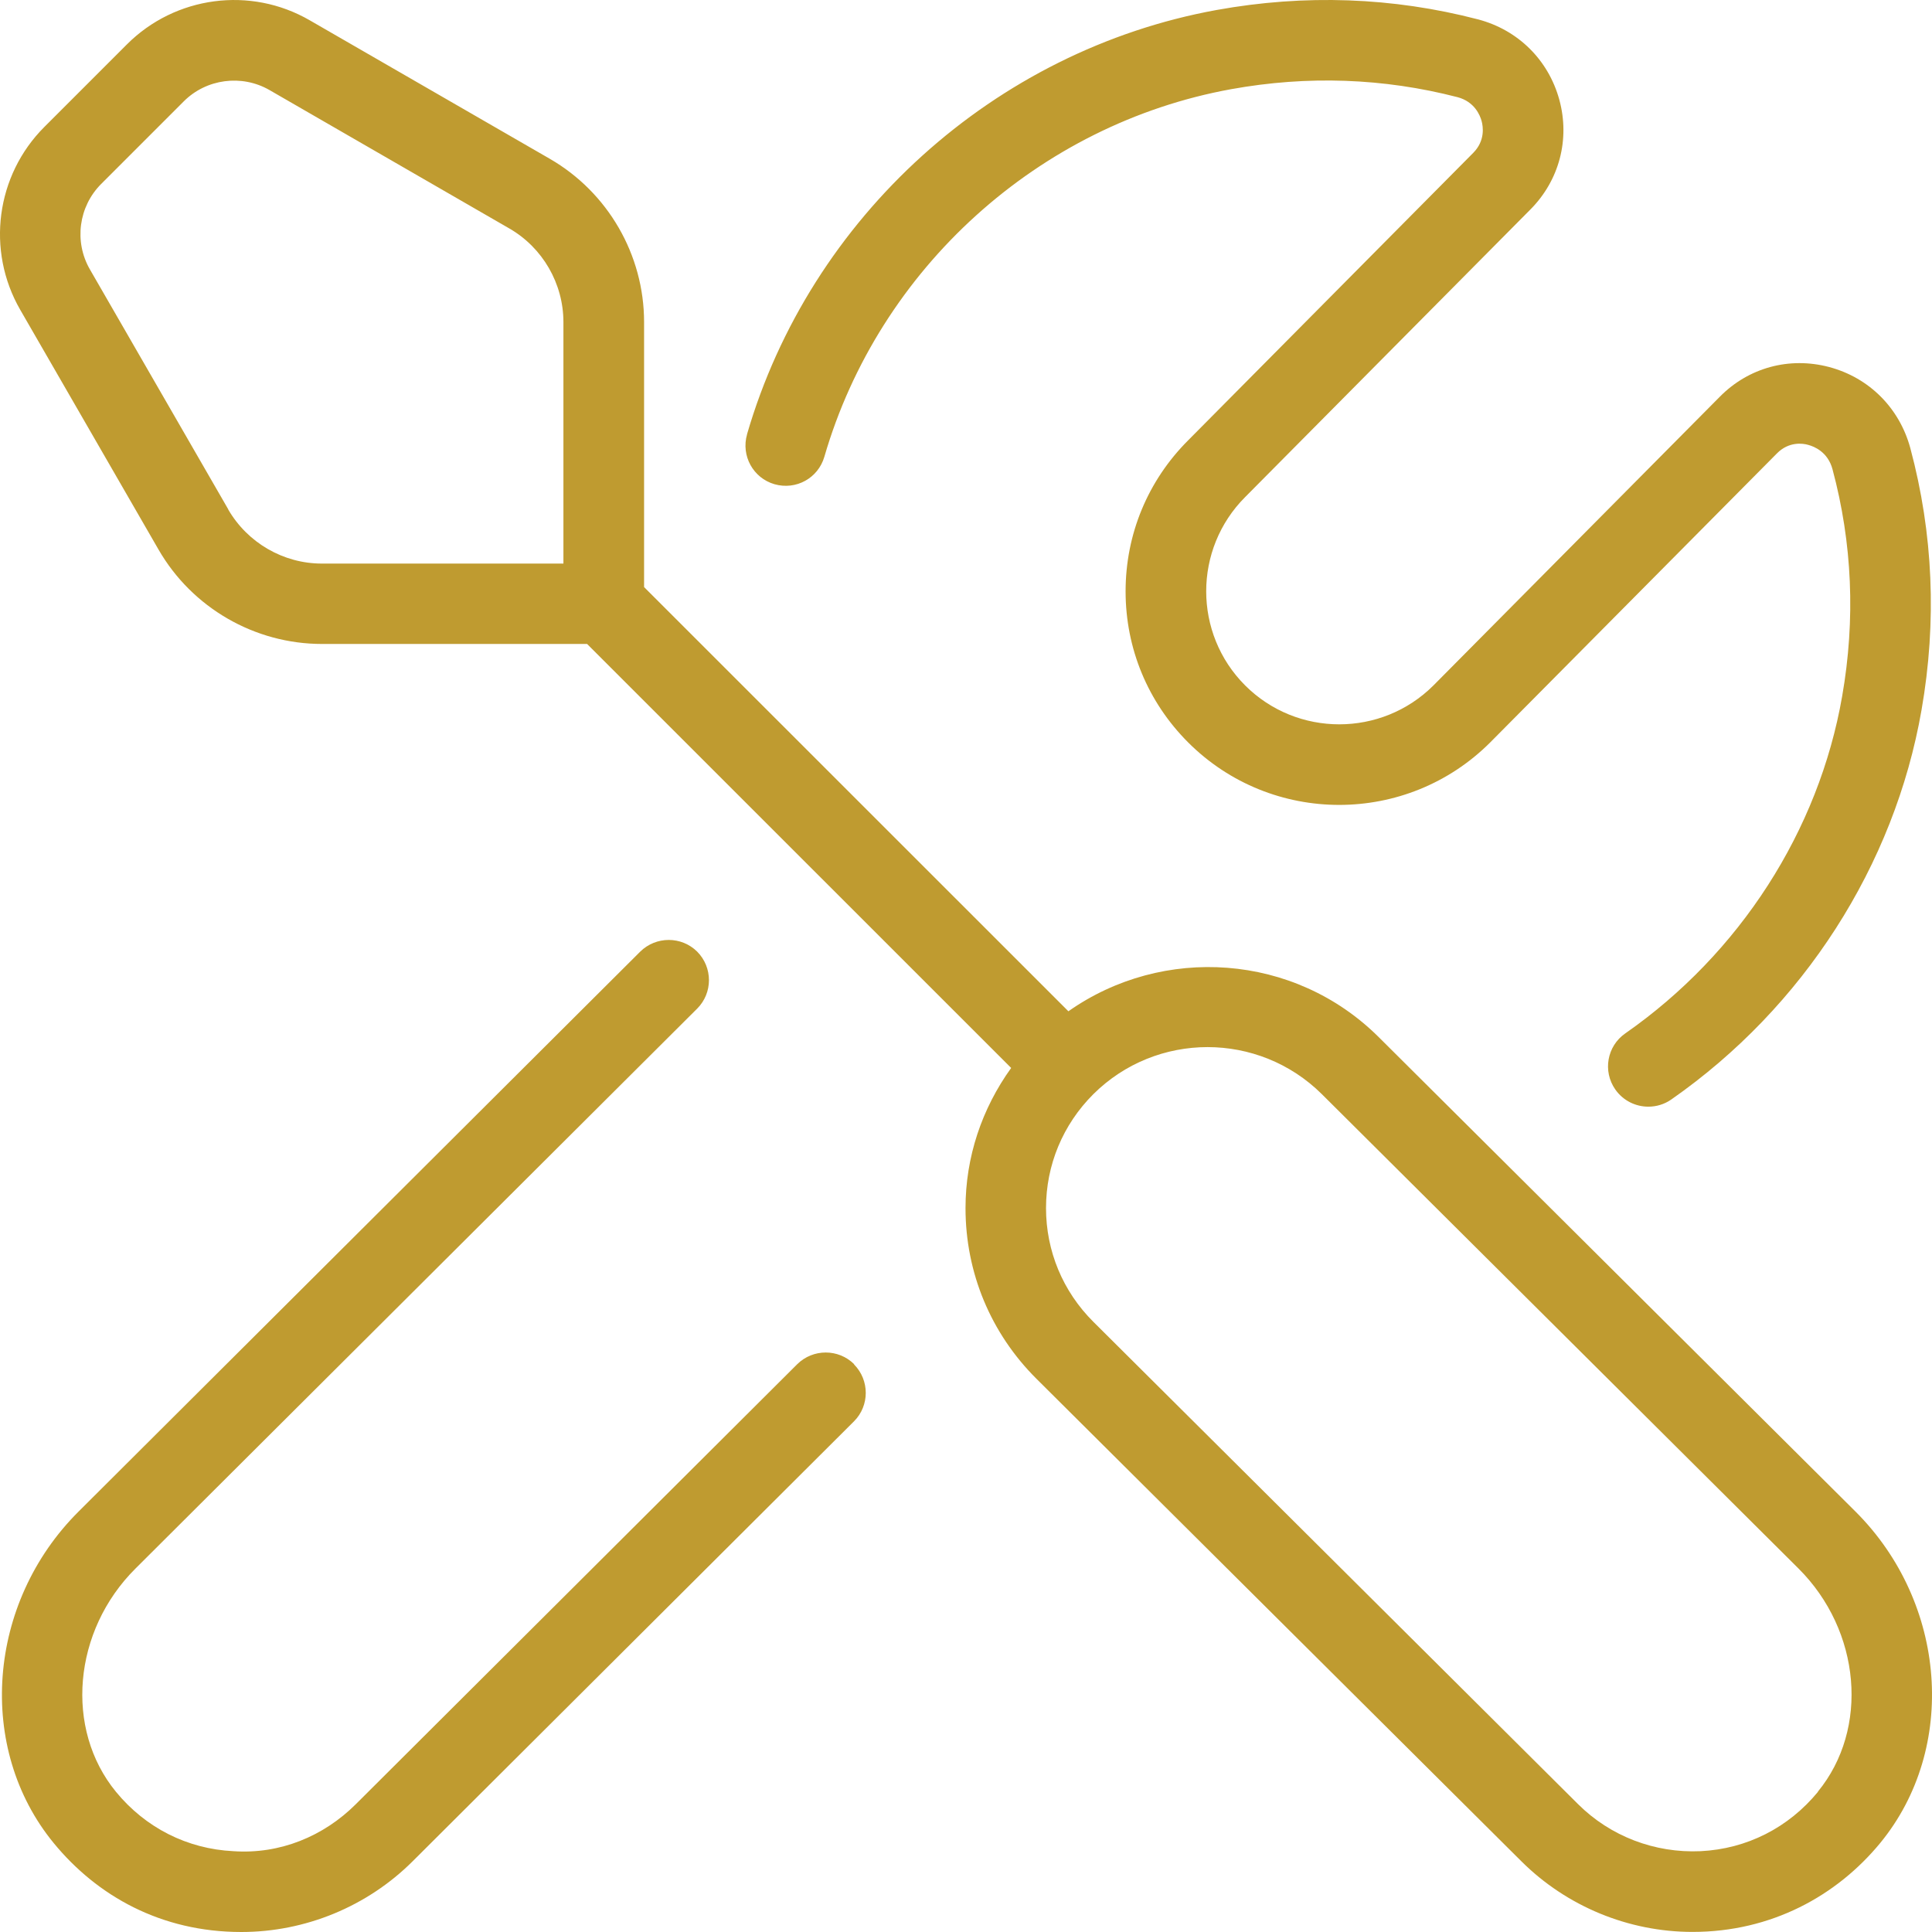 <svg width="48" height="48" viewBox="0 0 48 48" fill="none" xmlns="http://www.w3.org/2000/svg">
<path d="M34.256 25.769C32.159 23.681 28.891 23.473 26.544 25.125L16.002 14.586V8C16.002 6.332 15.104 4.778 13.658 3.944L7.695 0.504C6.223 -0.348 4.356 -0.1 3.154 1.102L1.102 3.154C-0.101 4.356 -0.347 6.22 0.501 7.694L3.94 13.656C4.774 15.102 6.329 15.999 7.999 15.999H14.586L25.122 26.533C24.394 27.545 23.988 28.745 23.988 30.015C23.988 31.619 24.614 33.125 25.752 34.257L37.797 46.242C38.925 47.366 40.463 47.998 42.051 47.998C44.008 47.998 45.634 47.102 46.716 45.786C48.643 43.436 48.373 39.82 46.098 37.553L34.256 25.769ZM5.672 12.656L2.234 6.694C1.836 6.004 1.952 5.132 2.514 4.57L4.566 2.518C5.128 1.956 6.006 1.842 6.693 2.236L12.654 5.676C13.484 6.154 13.998 7.048 13.998 8.002V14.002H7.997C7.041 14.002 6.151 13.486 5.67 12.658L5.672 12.656ZM45.168 44.516C44.434 45.41 43.398 45.936 42.251 45.992C41.111 46.044 40.009 45.622 39.207 44.824L27.163 32.839C26.406 32.085 25.988 31.081 25.988 30.015C25.988 28.947 26.404 27.943 27.163 27.185C27.947 26.405 28.975 26.015 30.001 26.015C31.027 26.015 32.057 26.405 32.842 27.185L44.682 38.968C46.234 40.514 46.446 42.952 45.164 44.514L45.168 44.516ZM18.559 10.792C20.129 5.388 24.71 1.25 30.227 0.248C32.417 -0.148 34.602 -0.07 36.716 0.48C37.712 0.74 38.469 1.486 38.741 2.478C39.009 3.46 38.741 4.48 38.025 5.202L30.937 12.348C29.645 13.64 29.645 15.739 30.935 17.029C32.225 18.319 34.324 18.317 35.614 17.029L42.729 9.856C43.444 9.132 44.456 8.858 45.442 9.118C46.438 9.382 47.192 10.136 47.462 11.136C48.03 13.254 48.124 15.44 47.74 17.639C47.068 21.501 44.804 25.027 41.525 27.315C41.351 27.437 41.151 27.495 40.953 27.495C40.637 27.495 40.327 27.347 40.131 27.067C39.815 26.613 39.925 25.991 40.379 25.675C43.224 23.691 45.188 20.637 45.768 17.297C46.102 15.387 46.02 13.49 45.528 11.658C45.412 11.226 45.07 11.092 44.928 11.054C44.79 11.012 44.442 10.966 44.148 11.264L37.028 18.441C34.958 20.515 31.591 20.517 29.519 18.445C28.517 17.443 27.965 16.111 27.965 14.692C27.965 13.272 28.517 11.942 29.519 10.94L36.604 3.796C36.902 3.494 36.848 3.144 36.81 3.006C36.772 2.866 36.636 2.526 36.212 2.414C34.378 1.94 32.487 1.872 30.585 2.216C25.808 3.084 21.841 6.668 20.481 11.348C20.327 11.878 19.779 12.184 19.241 12.03C18.711 11.876 18.407 11.322 18.561 10.79L18.559 10.792ZM21.217 33.897C21.607 34.289 21.607 34.923 21.217 35.313L10.251 46.244C9.123 47.368 7.585 48 5.996 48C4.002 48 2.414 47.106 1.334 45.79C-0.595 43.44 -0.325 39.824 1.95 37.556L15.906 23.643C16.298 23.257 16.93 23.255 17.321 23.643C17.711 24.035 17.711 24.669 17.321 25.059L3.364 38.972C1.812 40.518 1.6 42.956 2.882 44.518C3.616 45.412 4.652 45.936 5.798 45.992C6.957 46.072 8.041 45.622 8.841 44.824L19.807 33.893C20.197 33.507 20.831 33.505 21.221 33.893L21.217 33.897Z" fill="#BF9B30"/>
</svg>

